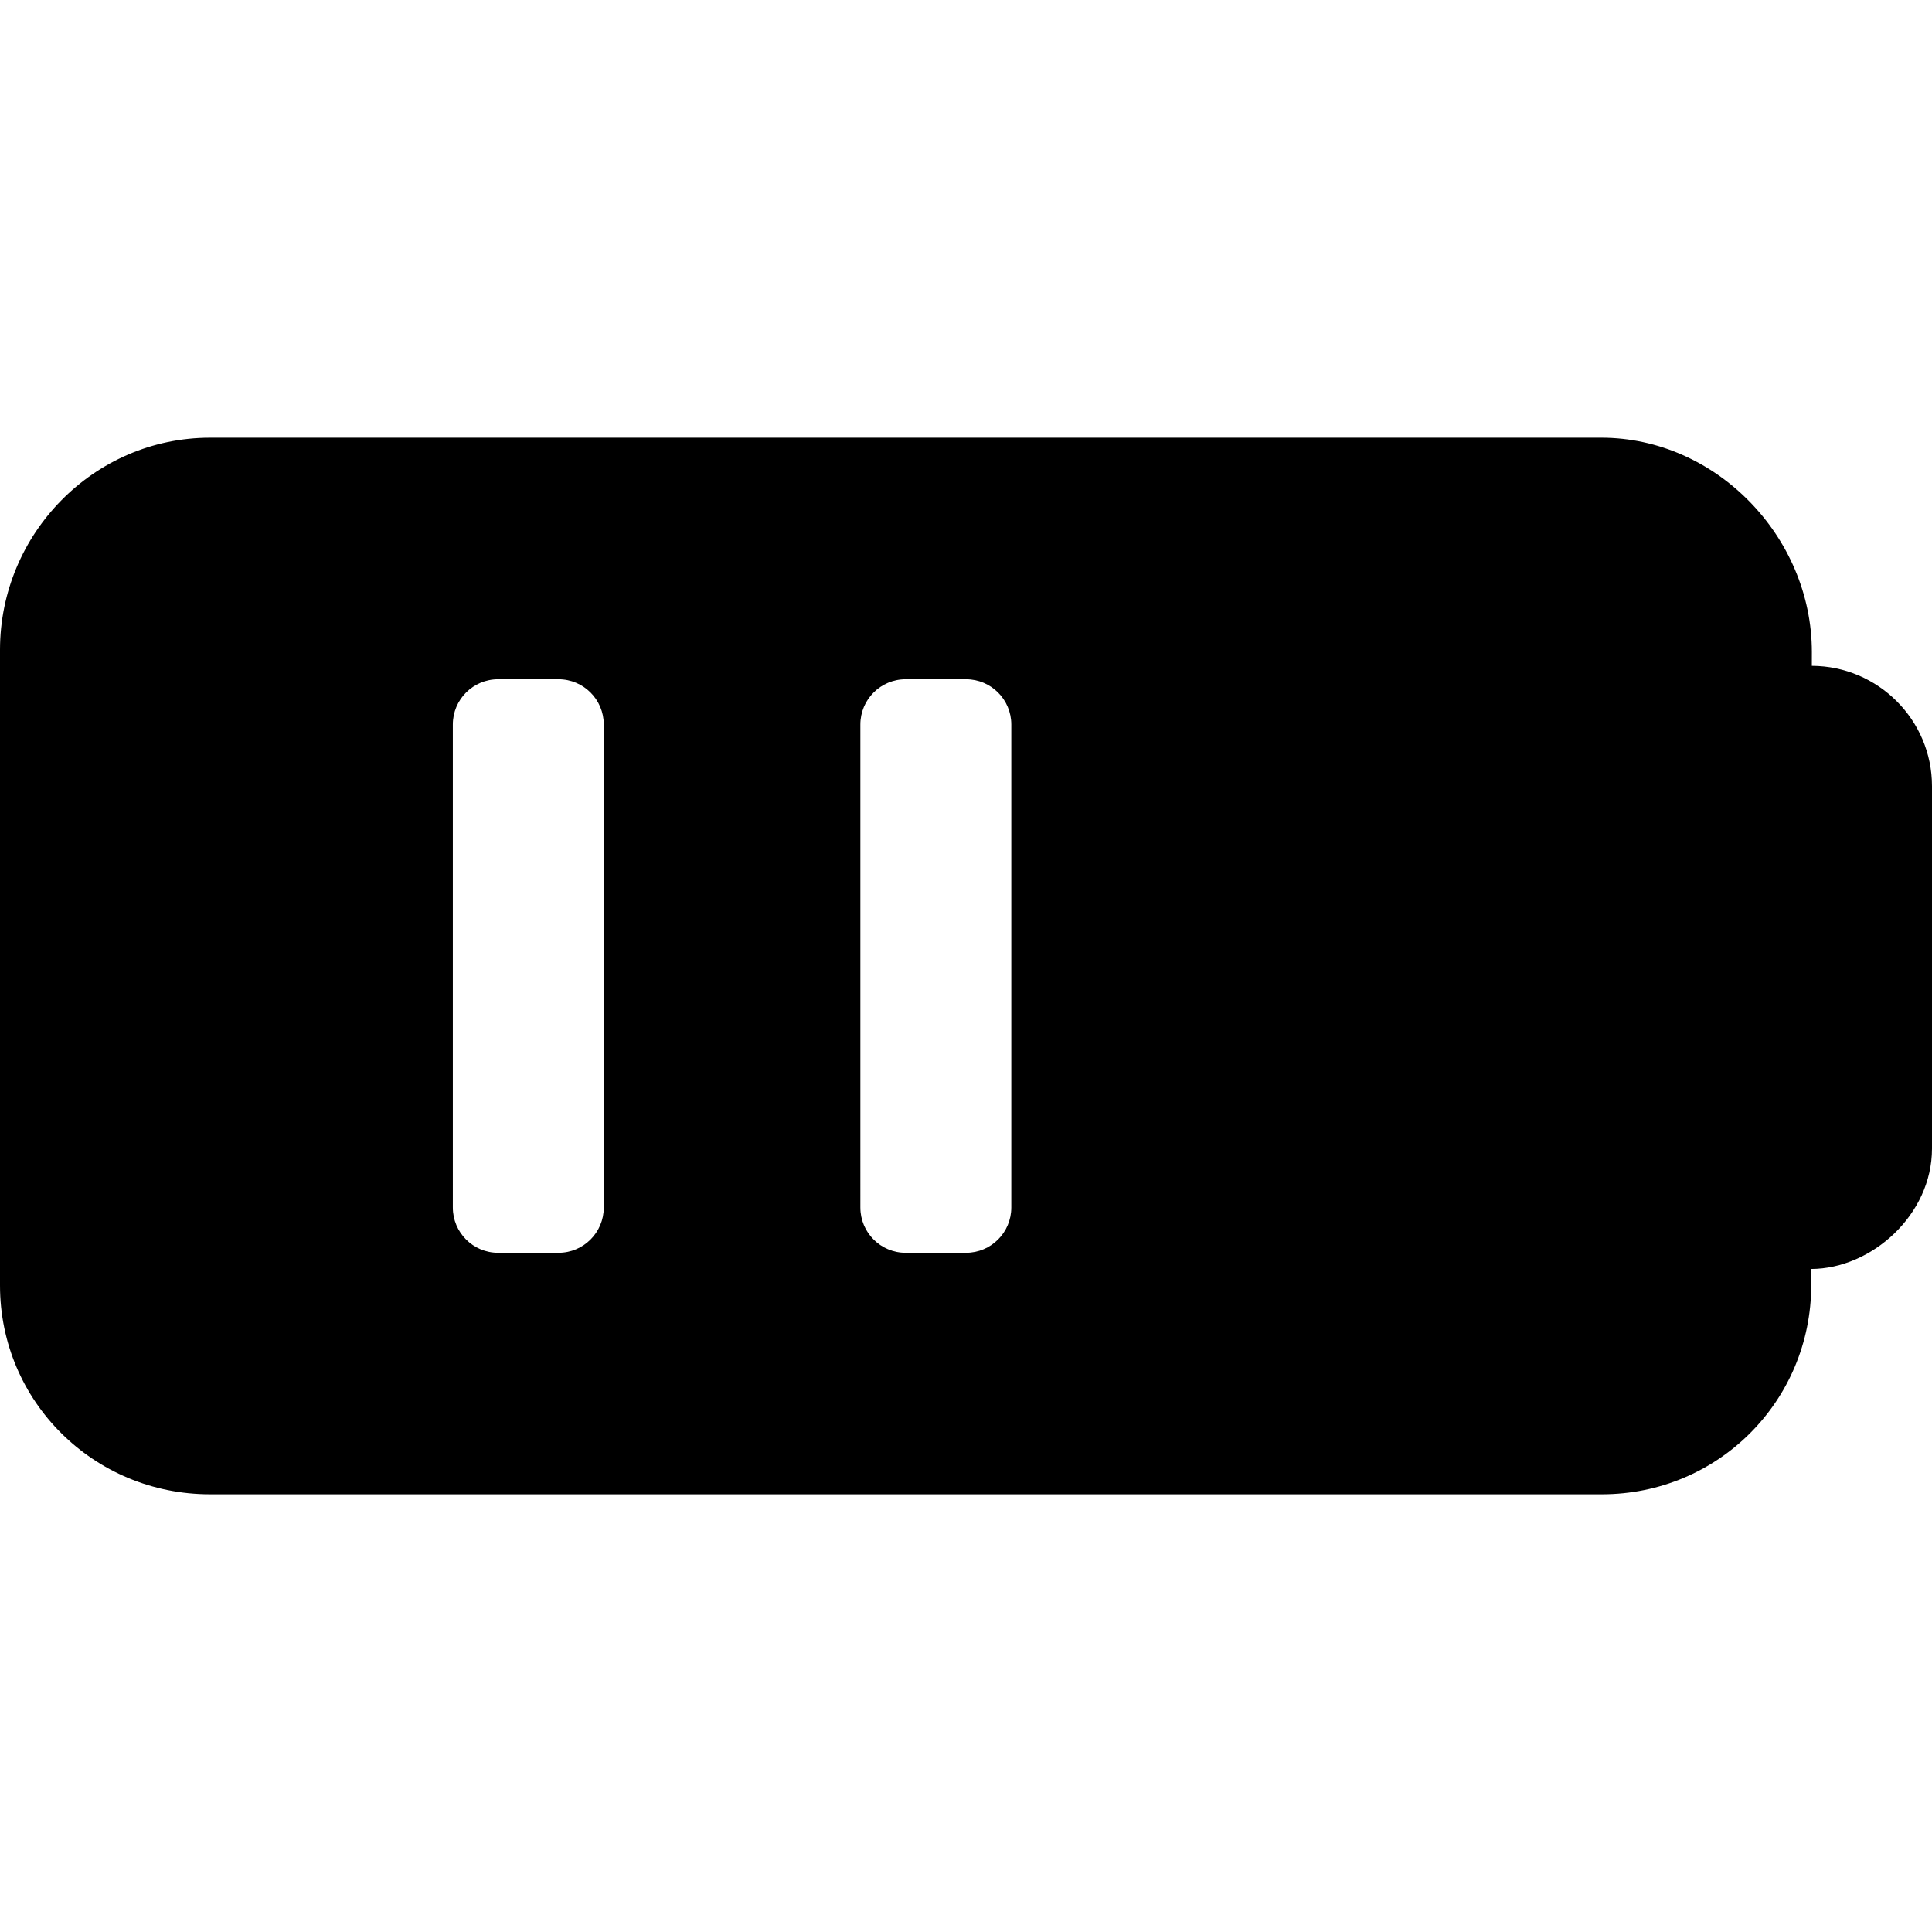<?xml version="1.0" encoding="iso-8859-1"?>
<!-- Generator: Adobe Illustrator 19.0.0, SVG Export Plug-In . SVG Version: 6.00 Build 0)  -->
<svg version="1.1" id="Layer_1" xmlns="http://www.w3.org/2000/svg" xmlns:xlink="http://www.w3.org/1999/xlink" x="0px" y="0px"
	 viewBox="0 0 503.596 503.596" style="enable-background:new 0 0 503.596 503.596;" xml:space="preserve">
<g>
	<g>
		<path d="M472.276,173.56l0.008-3.58c0-30.18-25.1-55.884-54.86-55.884H54.744C24.488,114.096,0,139.104,0,169.376v165.696
			C0,365.336,24.484,389.5,54.744,389.5h362.804c30.272,0,54.572-24.296,54.572-54.564v-4.164
			c15.736-0.056,31.476-14.108,31.476-31.376v-94.468C503.596,187.664,489.536,173.608,472.276,173.56z M157.38,314.748
			c0,6.524-5.28,11.804-11.8,11.804h-15.74c-6.524,0-11.804-5.28-11.804-11.804V188.852c0-6.516,5.28-11.796,11.804-11.796h15.74
			c6.52,0,11.8,5.28,11.8,11.796V314.748z M263.604,314.748c0,6.524-5.28,11.804-11.804,11.804h-15.736
			c-6.524,0-11.804-5.28-11.804-11.804V188.852c0-6.516,5.28-11.796,11.804-11.796H251.8c6.524,0,11.804,5.28,11.804,11.796V314.748
			z"/>
	</g>
</g>
<g>
</g>
<g>
</g>
<g>
</g>
<g>
</g>
<g>
</g>
<g>
</g>
<g>
</g>
<g>
</g>
<g>
</g>
<g>
</g>
<g>
</g>
<g>
</g>
<g>
</g>
<g>
</g>
<g>
</g>
</svg>
